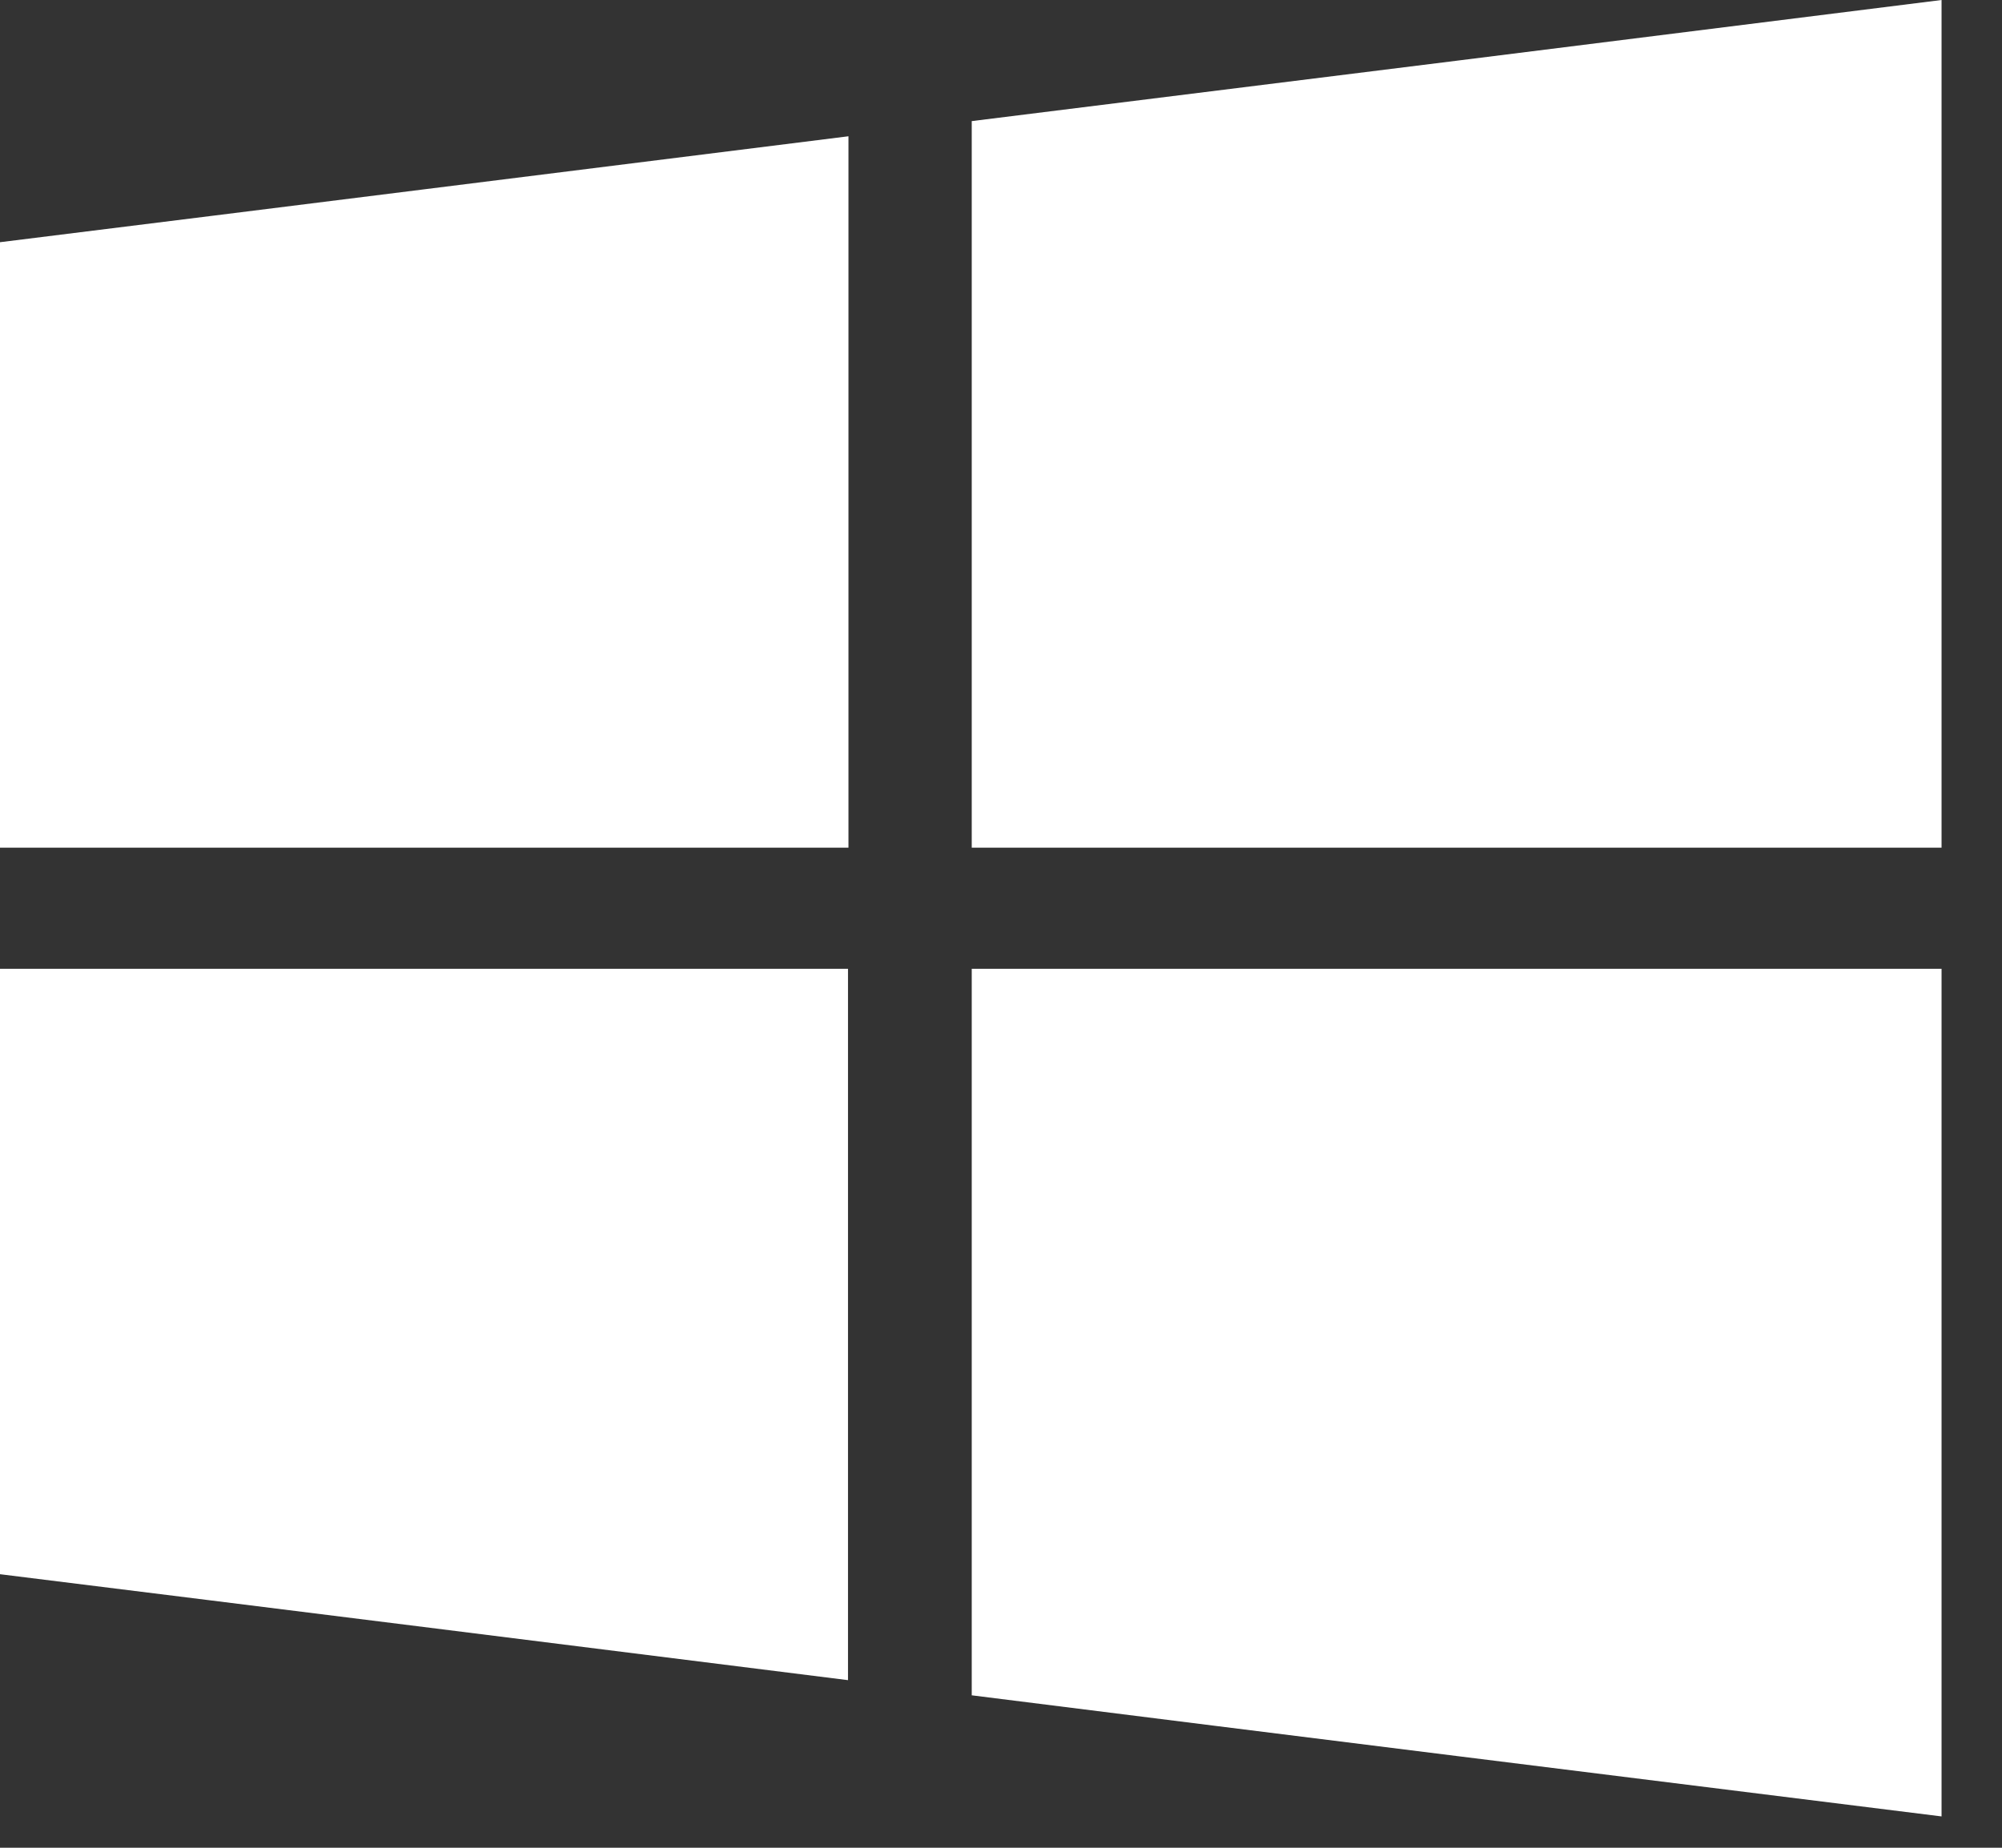 <svg width="26" height="24" viewBox="0 0 26 24" fill="none" xmlns="http://www.w3.org/2000/svg">
<rect x="0" y="0" width="26" height="24" fill="#333333" stroke="none"/>
<g id="Group 2488">
<path id="Vector" d="M25.215 11.01C21.023 11.01 16.83 11.01 12.62 11.01C12.62 7.858 12.62 4.725 12.62 1.573C16.818 1.051 21.016 0.528 25.215 0C25.215 3.668 25.215 7.336 25.215 11.01Z" fill="white"/>
<path id="Vector_2" d="M25.215 23.593C21.016 23.07 16.818 22.548 12.62 22.02C12.62 18.874 12.62 15.747 12.62 12.583C16.818 12.583 21.016 12.583 25.215 12.583C25.215 16.251 25.215 19.919 25.215 23.593Z" fill="white"/>
<path id="Vector_3" d="M0 3.146C3.669 2.691 7.332 2.23 11.019 1.77C11.019 4.848 11.019 7.913 11.019 11.01C7.344 11.01 3.675 11.01 0 11.01C0 8.387 0 5.763 0 3.146Z" fill="white"/>
<path id="Vector_4" d="M0 12.583C3.663 12.583 7.332 12.583 11.013 12.583C11.013 15.661 11.013 18.727 11.013 21.823C7.344 21.363 3.669 20.902 0 20.447C0 17.823 0 15.2 0 12.583Z" fill="white"/>
</g>
</svg>
